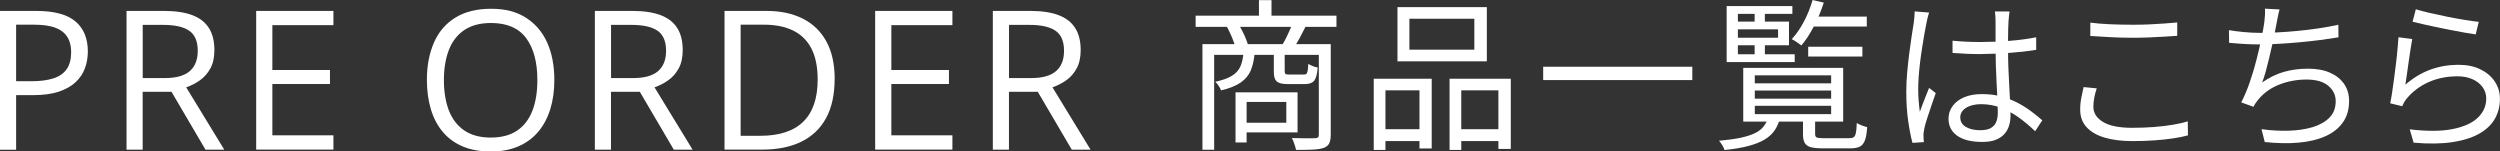 <svg viewBox="0 0 476.11 28.85" xmlns="http://www.w3.org/2000/svg"><rect x="0" y="0" width="476.11" height="28.85" fill="#333333" stroke="none"/><g fill="#fff"><path d="m6.9 2.08c3.41 0 5.9.67 7.47 2s2.36 3.24 2.36 5.72c0 1.12-.18 2.18-.55 3.19s-.96 1.89-1.78 2.66c-.82.76-1.89 1.37-3.22 1.81s-2.96.66-4.89.66h-3.22v10.39h-3.07v-26.43zm-.29 2.62h-3.54v10.77h2.87c1.69 0 3.09-.18 4.22-.54s1.97-.95 2.54-1.76.85-1.89.85-3.24c0-1.76-.56-3.07-1.68-3.93s-2.87-1.29-5.26-1.29z"/><path d="m31.24 2.08c2.17 0 3.96.27 5.37.8s2.47 1.35 3.17 2.45 1.05 2.49 1.05 4.19c0 1.4-.25 2.56-.76 3.5-.51.93-1.17 1.69-1.99 2.27s-1.69 1.02-2.62 1.34l7.25 11.87h-3.58l-6.47-11.02h-5.49v11.02h-3.07v-26.42zm-.18 2.65h-3.88v10.14h4.19c2.16 0 3.74-.44 4.76-1.32s1.53-2.17 1.53-3.88c0-1.79-.54-3.07-1.62-3.81-1.08-.75-2.74-1.12-4.98-1.12z"/><path d="m63.5 28.49h-14.71v-26.41h14.71v2.71h-11.63v8.54h10.97v2.67h-10.97v9.77h11.63v2.71z"/><path d="m105.57 15.25c0 2.04-.26 3.89-.78 5.56s-1.29 3.1-2.3 4.3c-1.02 1.2-2.28 2.12-3.79 2.77s-3.25.98-5.24.98-3.83-.33-5.36-.98c-1.52-.65-2.79-1.58-3.79-2.78-1.01-1.2-1.76-2.64-2.26-4.32-.5-1.67-.75-3.53-.75-5.56 0-2.7.45-5.06 1.34-7.1s2.24-3.62 4.06-4.75c1.81-1.13 4.09-1.7 6.82-1.7s4.82.56 6.6 1.68c1.79 1.12 3.14 2.69 4.07 4.72.92 2.03 1.38 4.42 1.38 7.18zm-21.03 0c0 2.24.32 4.18.96 5.82s1.62 2.9 2.94 3.79 3 1.34 5.03 1.34 3.72-.45 5.03-1.34 2.27-2.16 2.9-3.79c.63-1.64.94-3.58.94-5.82 0-3.41-.71-6.07-2.14-7.99s-3.65-2.88-6.68-2.88c-2.05 0-3.73.44-5.06 1.32-1.32.88-2.31 2.13-2.95 3.75s-.97 3.56-.97 5.81z"/><path d="m120.43 2.08c2.17 0 3.96.27 5.37.8s2.47 1.35 3.17 2.45 1.05 2.49 1.05 4.19c0 1.4-.25 2.56-.76 3.5-.51.93-1.17 1.69-1.99 2.27s-1.69 1.02-2.62 1.34l7.25 11.87h-3.58l-6.47-11.02h-5.49v11.02h-3.07v-26.42zm-.18 2.65h-3.88v10.14h4.19c2.16 0 3.74-.44 4.76-1.32s1.53-2.17 1.53-3.88c0-1.79-.54-3.07-1.62-3.81-1.08-.75-2.74-1.12-4.98-1.12z"/><path d="m158.95 15.03c0 2.98-.54 5.46-1.62 7.45s-2.65 3.49-4.71 4.5-4.54 1.51-7.47 1.51h-7.17v-26.41h7.97c2.69 0 5 .49 6.94 1.47s3.44 2.43 4.49 4.35 1.58 4.3 1.58 7.13zm-3.23.11c0-2.37-.39-4.33-1.18-5.87s-1.95-2.69-3.47-3.44-3.39-1.13-5.59-1.13h-4.43v21.16h3.74c3.64 0 6.37-.9 8.19-2.69 1.83-1.79 2.74-4.47 2.74-8.02z"/><path d="m181.38 28.49h-14.71v-26.41h14.71v2.71h-11.63v8.54h10.97v2.67h-10.97v9.77h11.63v2.71z"/><path d="m196.22 2.08c2.17 0 3.96.27 5.37.8s2.47 1.35 3.17 2.45 1.05 2.49 1.05 4.19c0 1.4-.25 2.56-.76 3.5-.51.93-1.17 1.69-1.99 2.27s-1.69 1.02-2.62 1.34l7.25 11.87h-3.58l-6.47-11.02h-5.49v11.02h-3.07v-26.42zm-.18 2.65h-3.88v10.14h4.19c2.16 0 3.74-.44 4.76-1.32s1.53-2.17 1.53-3.88c0-1.79-.54-3.07-1.62-3.81-1.08-.75-2.74-1.12-4.98-1.12z"/><path d="m227.7 2.98h26.82v2.14h-26.82zm1.3 5.42h23.4v2.05h-21.17v18.07h-2.23zm7.82 1.49h2.14c-.1 1.36-.35 2.52-.74 3.47s-1.04 1.74-1.94 2.36-2.14 1.12-3.74 1.49c-.08-.25-.24-.54-.46-.87s-.44-.59-.65-.77c1.38-.29 2.45-.67 3.21-1.15.75-.47 1.29-1.07 1.6-1.8.31-.72.51-1.63.59-2.73zm-3.17-4.81 2.23-.43c.37.58.72 1.22 1.04 1.92s.56 1.32.73 1.86l-2.39.56c-.12-.54-.34-1.17-.65-1.91-.31-.73-.63-1.4-.96-2zm1.65 12.5h2.11v9.55h-2.11zm1.27 0h10.54v7.63h-10.54v-1.83h8.4v-3.97h-8.4zm3.19-17.55h2.39v4.15h-2.39zm2.82 9.89h2.08v3.6c0 .29.05.48.16.56.1.08.35.12.74.12h2.73c.21 0 .37-.04.48-.12s.2-.27.26-.57.1-.75.12-1.35c.21.14.49.28.84.42.35.13.67.23.96.29-.1 1.24-.33 2.07-.67 2.5-.34.42-.93.64-1.75.64h-3.22c-.72 0-1.28-.07-1.67-.22-.39-.14-.67-.39-.82-.74-.16-.35-.23-.85-.23-1.49v-3.63zm3.54-5.36 2.54.46c-.35.72-.72 1.44-1.1 2.14s-.74 1.3-1.07 1.8l-2.26-.46c.33-.54.67-1.18 1.02-1.94.35-.75.64-1.42.87-2zm5.05 3.84h2.26v17.27c0 .68-.09 1.22-.28 1.61s-.53.68-1.02.87c-.52.19-1.21.3-2.08.34s-1.94.06-3.22.06c-.04-.21-.1-.44-.19-.71-.08-.27-.18-.54-.28-.82s-.22-.52-.34-.73c1.01.02 1.94.04 2.79.05.85 0 1.41 0 1.67-.02.27-.02.45-.08.54-.17s.14-.25.14-.48v-17.27z"/><path d="m261.62 15h11.04v13.27h-2.33v-11.07h-6.48v11.35h-2.23zm1.02 9.61h8.65v2.26h-8.65zm3.5-23.25h17.02v10.32h-17.02zm2.27 2.21v5.89h12.37v-5.89zm7.65 11.43h11.66v13.36h-2.36v-11.16h-7.07v11.35h-2.23zm1.12 9.61h9.21v2.26h-9.21z"/><path d="m293.89 12.71h28.4v2.54h-28.4z"/><path d="m336.73 22.41h2.29c-.23.91-.57 1.71-1.04 2.4-.46.69-1.11 1.28-1.92 1.77-.82.49-1.84.89-3.08 1.22s-2.76.59-4.56.77c-.06-.25-.2-.55-.42-.91s-.43-.65-.63-.85c1.63-.15 3-.34 4.11-.57 1.11-.24 2.01-.53 2.71-.87s1.25-.75 1.64-1.24.69-1.06.9-1.72zm4.62-21.26v1.49h-10.38v7.69h10.82v1.49h-12.96v-10.67zm-11.38 2.97h10.73v4.5h-10.73v-1.43h8.65v-1.61h-8.65zm2.02 8.81h19.03v10.23h-19.03zm2.17-11.04h1.95v2.91h-1.95zm0 5.83h1.95v3.01h-1.95zm.03 6.63v1.52h14.54v-1.52zm0 2.89v1.55h14.54v-1.55zm0 2.91v1.58h14.54v-1.58zm11-20.15 2.14.5c-.5 1.55-1.12 3.05-1.88 4.5-.75 1.45-1.55 2.67-2.4 3.66-.12-.1-.3-.24-.53-.4-.23-.17-.46-.32-.68-.46s-.43-.26-.62-.34c.87-.93 1.64-2.05 2.33-3.36s1.23-2.67 1.64-4.08zm-1.8 22.35h2.29v3.19c0 .33.1.54.31.64.21.09.66.14 1.36.14h4.8c.39 0 .68-.06.87-.19.19-.12.33-.39.42-.81.09-.41.15-1.04.17-1.89.23.14.54.29.93.45s.74.26 1.05.33c-.06 1.08-.2 1.91-.42 2.5s-.54.99-.98 1.21c-.43.22-1.04.33-1.83.33h-5.24c-.99 0-1.76-.08-2.29-.23s-.91-.42-1.13-.81c-.22-.38-.33-.94-.33-1.66v-3.19zm.97-13.45h10.32v1.86h-10.32zm.37-5.74h10.79v1.89h-10.79z"/><path d="m367.39 2.39c-.06.17-.13.38-.2.64s-.13.52-.19.79c-.05.27-.1.5-.14.68-.12.58-.25 1.27-.39 2.06-.13.8-.27 1.65-.42 2.57s-.27 1.85-.39 2.79c-.11.94-.2 1.84-.26 2.71s-.09 1.65-.09 2.36c0 .74.03 1.46.08 2.14s.13 1.41.23 2.17c.17-.48.35-.98.56-1.52s.42-1.07.63-1.61c.22-.54.41-1.01.57-1.43l1.27.99c-.25.7-.52 1.49-.82 2.37s-.58 1.72-.84 2.51c-.26.8-.44 1.45-.54 1.97-.04.21-.08.44-.11.71s-.04.5-.02.68c0 .14 0 .32.02.53.01.21.03.39.05.56l-2.17.15c-.31-1.12-.58-2.51-.82-4.17s-.36-3.54-.36-5.63c0-1.16.06-2.36.17-3.61s.25-2.47.4-3.67c.16-1.2.31-2.3.46-3.3s.28-1.82.39-2.46c.04-.35.08-.72.12-1.12.04-.39.06-.75.06-1.08l2.73.22zm15.31-.19c-.04.31-.08.62-.11.93s-.06.62-.08.93c-.02.37-.04.85-.06 1.43s-.03 1.19-.03 1.84v1.91c0 1.18.02 2.36.06 3.53.04 1.18.09 2.32.16 3.44.06 1.12.12 2.17.17 3.15s.08 1.88.08 2.68c0 .62-.09 1.23-.26 1.83-.18.6-.46 1.14-.87 1.61s-.95.85-1.64 1.13-1.56.42-2.59.42c-2.09 0-3.68-.39-4.79-1.18s-1.66-1.87-1.66-3.25c0-.87.25-1.66.76-2.37s1.23-1.28 2.17-1.69 2.09-.62 3.46-.62 2.54.15 3.64.45c1.11.3 2.13.69 3.07 1.18s1.8 1.02 2.59 1.61 1.51 1.17 2.17 1.75l-1.36 2.08c-1.08-1.03-2.15-1.93-3.24-2.7-1.08-.76-2.21-1.36-3.36-1.8-1.16-.43-2.39-.65-3.69-.65-1.18 0-2.13.23-2.87.7-.73.46-1.1 1.07-1.1 1.81 0 .79.35 1.39 1.05 1.81s1.61.64 2.73.64c.89 0 1.58-.14 2.06-.43.49-.29.83-.68 1.02-1.18s.29-1.08.29-1.77c0-.56-.02-1.31-.06-2.26s-.09-1.99-.16-3.12c-.06-1.13-.11-2.28-.15-3.46s-.06-2.28-.06-3.32v-5.18c0-.27-.01-.58-.03-.95-.02-.36-.05-.68-.09-.95h2.79zm-10.85 5.55c.89.08 1.76.15 2.6.19s1.74.06 2.67.06c1.86 0 3.71-.07 5.55-.22 1.84-.14 3.54-.37 5.11-.68v2.39c-1.65.27-3.39.46-5.22.59-1.83.12-3.66.2-5.5.22-.89 0-1.75-.02-2.59-.06s-1.71-.09-2.62-.16z"/><path d="m399.32 16.8c-.21.62-.37 1.22-.48 1.8s-.17 1.16-.17 1.74c0 1.18.61 2.14 1.83 2.88s3.07 1.12 5.55 1.12c1.43 0 2.8-.05 4.12-.15s2.54-.25 3.64-.43c1.11-.19 2.05-.4 2.84-.65l.03 2.67c-.74.21-1.66.39-2.74.56s-2.29.29-3.61.39c-1.32.09-2.73.14-4.22.14-2.09 0-3.88-.23-5.36-.68-1.49-.45-2.62-1.13-3.41-2.01-.79-.89-1.18-1.98-1.18-3.29 0-.81.07-1.57.22-2.29.14-.72.29-1.4.43-2.02l2.51.25zm-1.24-12.49c1.12.14 2.37.25 3.77.31 1.39.06 2.87.09 4.42.09.99 0 1.99-.02 2.99-.06s1.96-.1 2.88-.17 1.75-.14 2.5-.2v2.54c-.7.04-1.52.09-2.45.16-.93.06-1.91.11-2.93.15s-2.02.06-2.99.06c-1.55 0-3-.04-4.34-.11s-2.62-.15-3.84-.23v-2.54z"/><path d="m424.49 5.74c.83.14 1.78.27 2.87.37s2.09.15 3.02.15c.99 0 2.1-.03 3.32-.09s2.49-.15 3.81-.28c1.32-.12 2.65-.28 3.98-.48s2.61-.43 3.83-.7l.03 2.39c-1.1.19-2.29.36-3.58.53s-2.61.31-3.95.43-2.65.22-3.92.29-2.43.11-3.49.11-2.07-.03-3.05-.09-1.93-.13-2.84-.22l-.03-2.42zm9.64-3.94c-.12.41-.23.85-.31 1.3s-.17.89-.25 1.3c-.1.5-.22 1.11-.36 1.84s-.3 1.53-.5 2.39-.4 1.72-.6 2.59c-.21.87-.42 1.69-.63 2.46-.22.78-.44 1.45-.67 2.03 1.36-.95 2.75-1.63 4.17-2.03s2.94-.6 4.57-.6 3.06.26 4.22.78 2.05 1.24 2.67 2.15c.62.92.93 1.99.93 3.21 0 1.61-.39 2.98-1.18 4.09-.79 1.12-1.89 1.99-3.32 2.63s-3.12 1.05-5.07 1.22c-1.95.18-4.12.14-6.49-.11l-.62-2.45c1.8.25 3.54.35 5.22.29 1.68-.05 3.19-.28 4.53-.68 1.33-.4 2.4-1.01 3.19-1.81.8-.81 1.19-1.85 1.19-3.13 0-1.16-.47-2.13-1.41-2.93-.94-.79-2.32-1.19-4.14-1.19s-3.56.32-5.18.95c-1.61.63-2.93 1.57-3.97 2.81-.19.23-.36.45-.51.67-.16.22-.31.47-.45.76l-2.33-.84c.6-1.16 1.15-2.45 1.64-3.89.5-1.44.93-2.89 1.3-4.36s.68-2.82.93-4.04.42-2.23.53-2.99c.06-.5.1-.94.12-1.33s.02-.81 0-1.24l2.76.15z"/><path d="m459.4 7.41c-.1.54-.21 1.19-.33 1.97-.11.77-.23 1.59-.36 2.43-.12.85-.24 1.65-.34 2.42s-.2 1.39-.28 1.89c1.51-1.3 3.1-2.26 4.79-2.87s3.46-.91 5.32-.91c1.59 0 2.98.28 4.15.85 1.18.57 2.1 1.34 2.76 2.33.66.98.99 2.08.99 3.3 0 1.38-.32 2.64-.95 3.77s-1.61 2.07-2.95 2.84-3.03 1.31-5.1 1.63-4.55.36-7.44.11l-.74-2.54c3.29.39 6 .38 8.15-.05 2.15-.42 3.76-1.15 4.82-2.17s1.6-2.24 1.6-3.64c0-.83-.24-1.56-.71-2.2-.48-.64-1.12-1.14-1.94-1.5s-1.75-.54-2.81-.54c-2.03 0-3.86.37-5.5 1.1s-3.01 1.75-4.11 3.05c-.23.27-.41.53-.56.79-.14.26-.27.51-.37.76l-2.29-.56c.12-.58.25-1.28.37-2.09.12-.82.25-1.69.37-2.63s.24-1.89.36-2.84.21-1.86.29-2.74.14-1.64.19-2.28l2.6.34zm.68-5.64c.66.21 1.52.43 2.59.68s2.19.49 3.38.73 2.32.44 3.39.62 1.95.29 2.63.36l-.59 2.39c-.58-.08-1.29-.2-2.12-.34-.84-.14-1.73-.31-2.68-.5s-1.89-.38-2.82-.57-1.78-.38-2.54-.56-1.38-.33-1.86-.45z"/></g></svg>